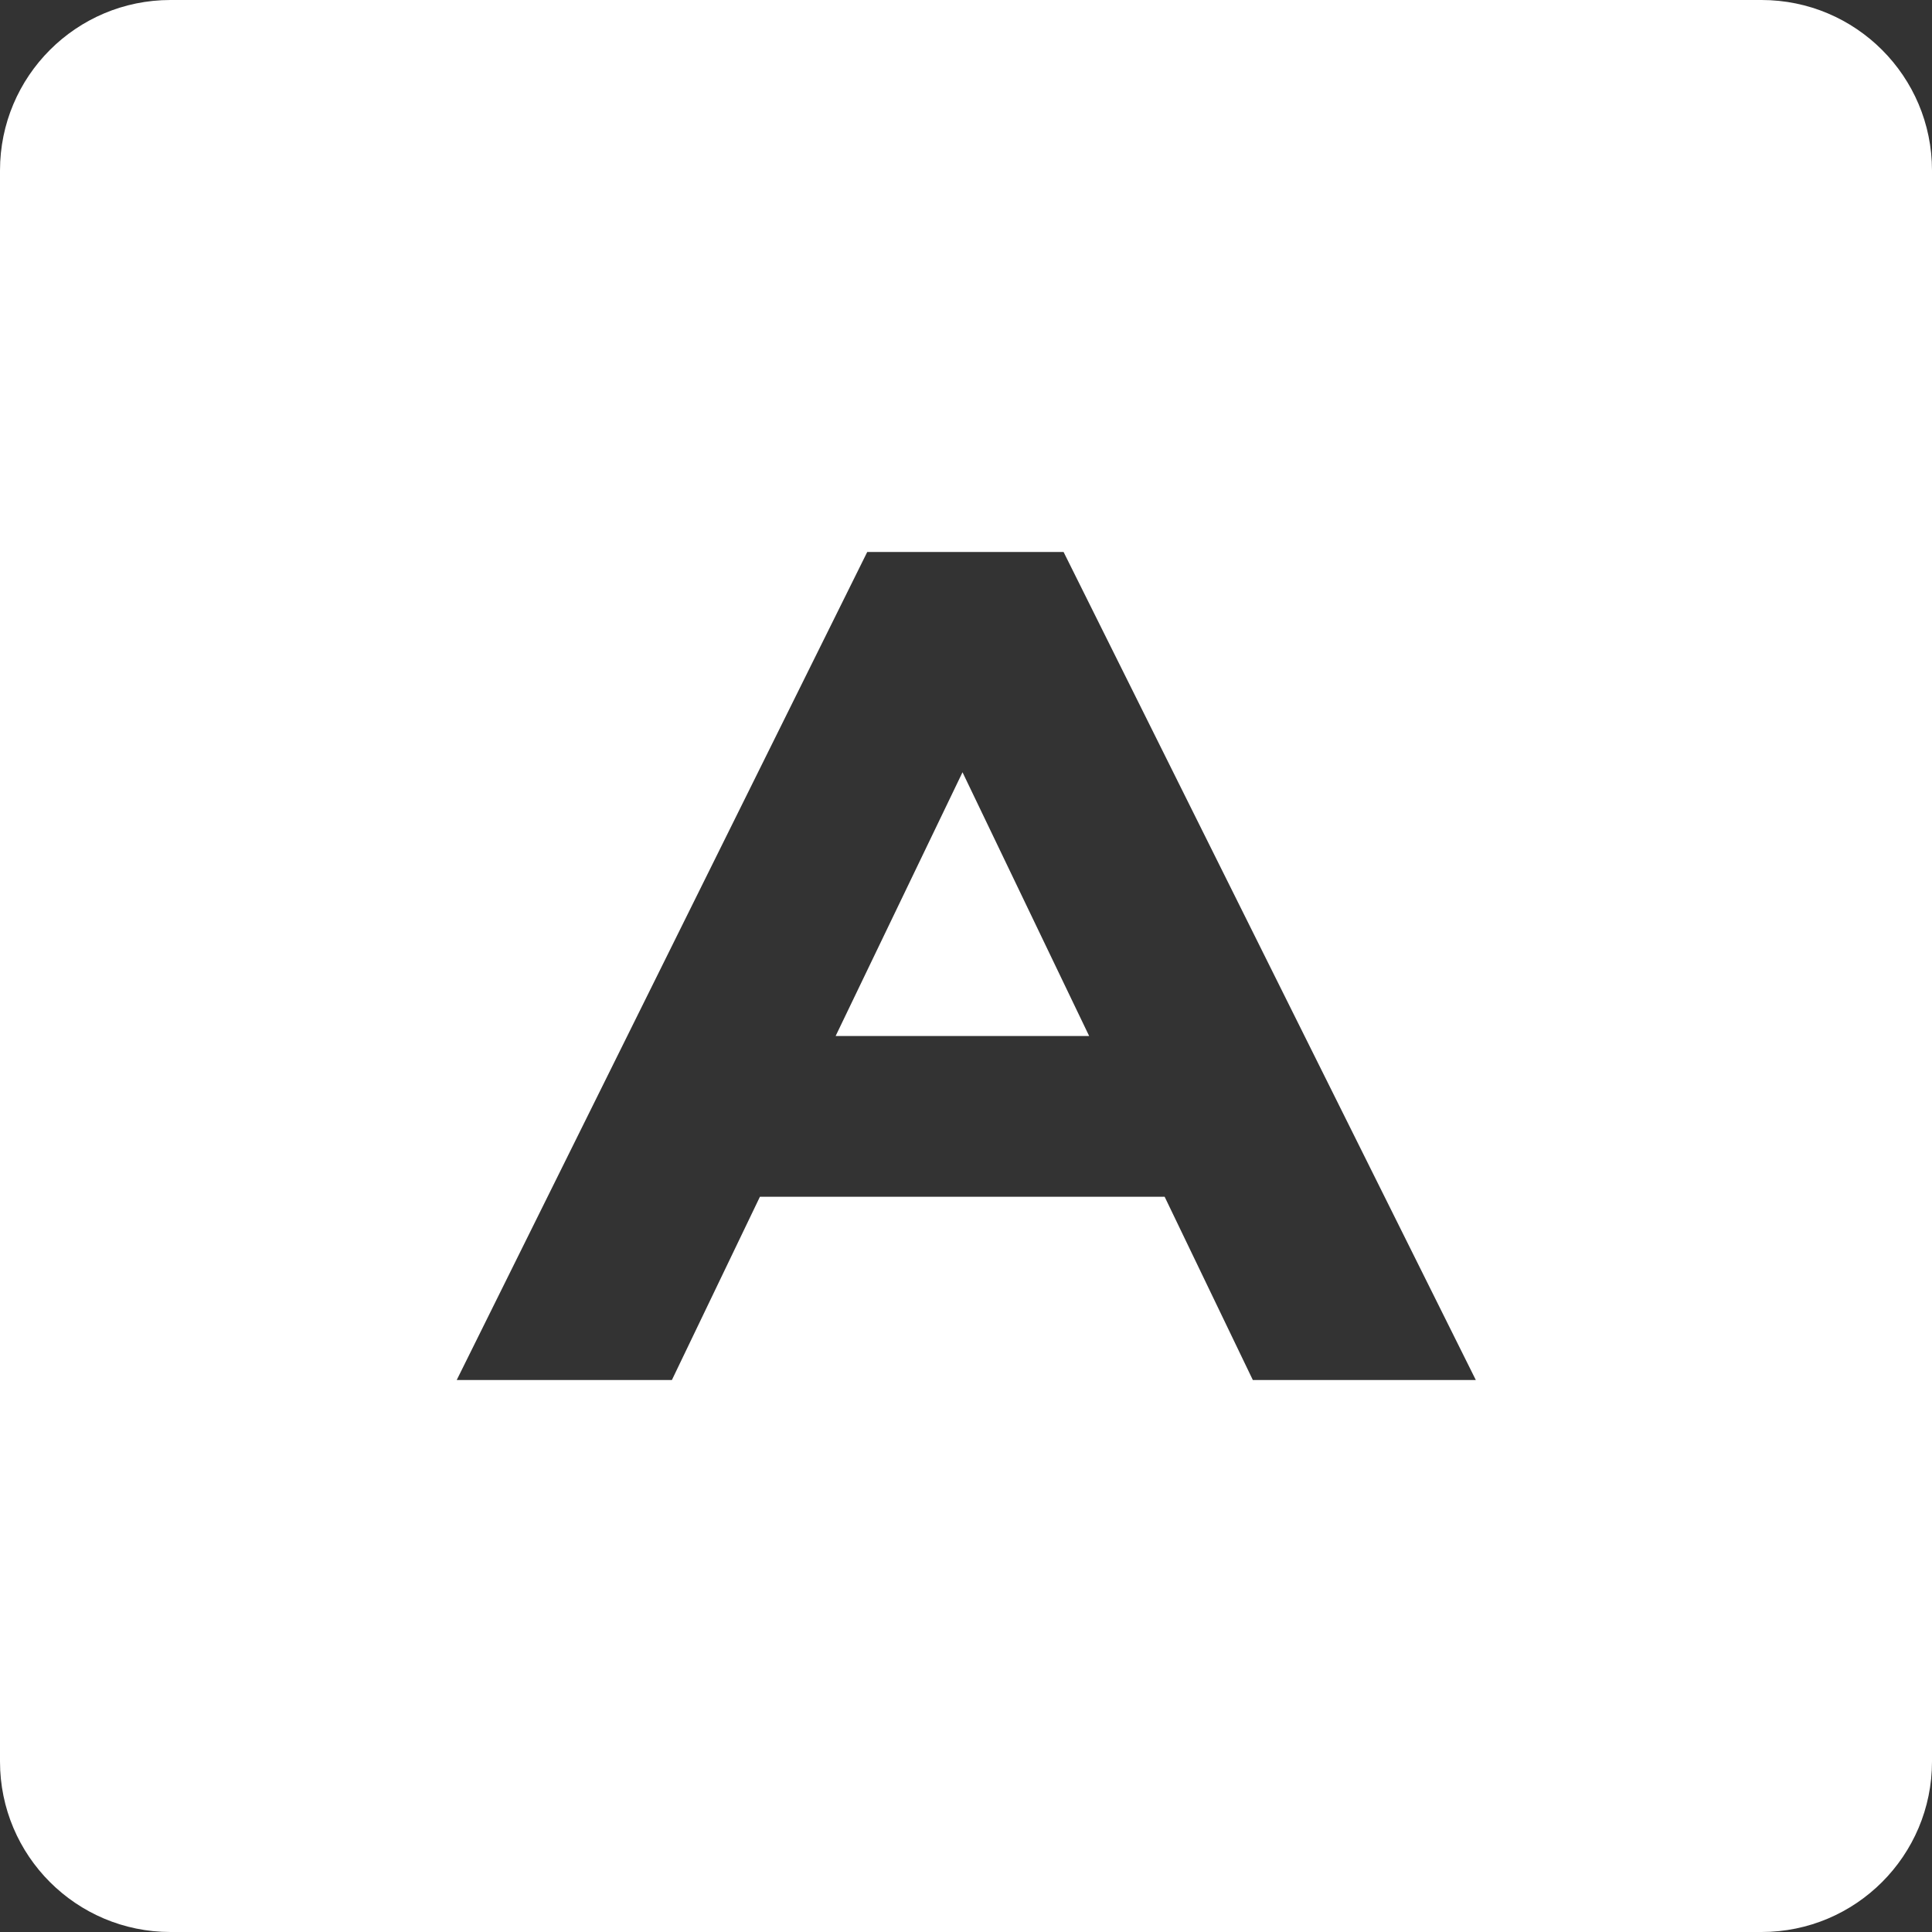 <?xml version="1.0" encoding="UTF-8"?>
<svg width="72px" height="72px" viewBox="0 0 72 72" version="1.1" xmlns="http://www.w3.org/2000/svg" xmlns:xlink="http://www.w3.org/1999/xlink">
    <rect x="0" y="0" width="72" height="72" fill="#333333" stroke="none"/>
    <!-- Generator: Sketch 52.6 (67491) - http://www.bohemiancoding.com/sketch -->
    <title>logo-altitude-icon-inverted@1x</title>
    <desc>Created with Sketch.</desc>
    <g id="logo-altitude-icon-inverted" stroke="none" stroke-width="1" fill="none" fill-rule="evenodd">
        <g id="logo-alt-inverted@1x" fill="#FFFFFF" fill-rule="nonzero">
            <path d="M6.353,-1.70530257e-13 L65.647,-1.70530257e-13 C69.156,-1.71174737e-13 72,2.844 72,6.353 L72,65.647 C72,69.156 69.156,72 65.647,72 L6.353,72 C2.844,72 -1.10592649e-13,69.156 -1.11022302e-13,65.647 L-1.13686838e-13,6.353 C-1.14116491e-13,2.844 2.844,-1.69885776e-13 6.353,-1.70530257e-13 Z M17.02,51.43 L25.039,51.43 L28.32,44.6 L43.403,44.6 L46.69,51.43 L55,51.43 L39.636,20.57 L32.32,20.57 L17.02,51.43 Z M31.141,38.61 L35.87,28.78 L40.59,38.61 L31.141,38.61 Z" id="Logo"></path>
        </g>
    </g>
</svg>